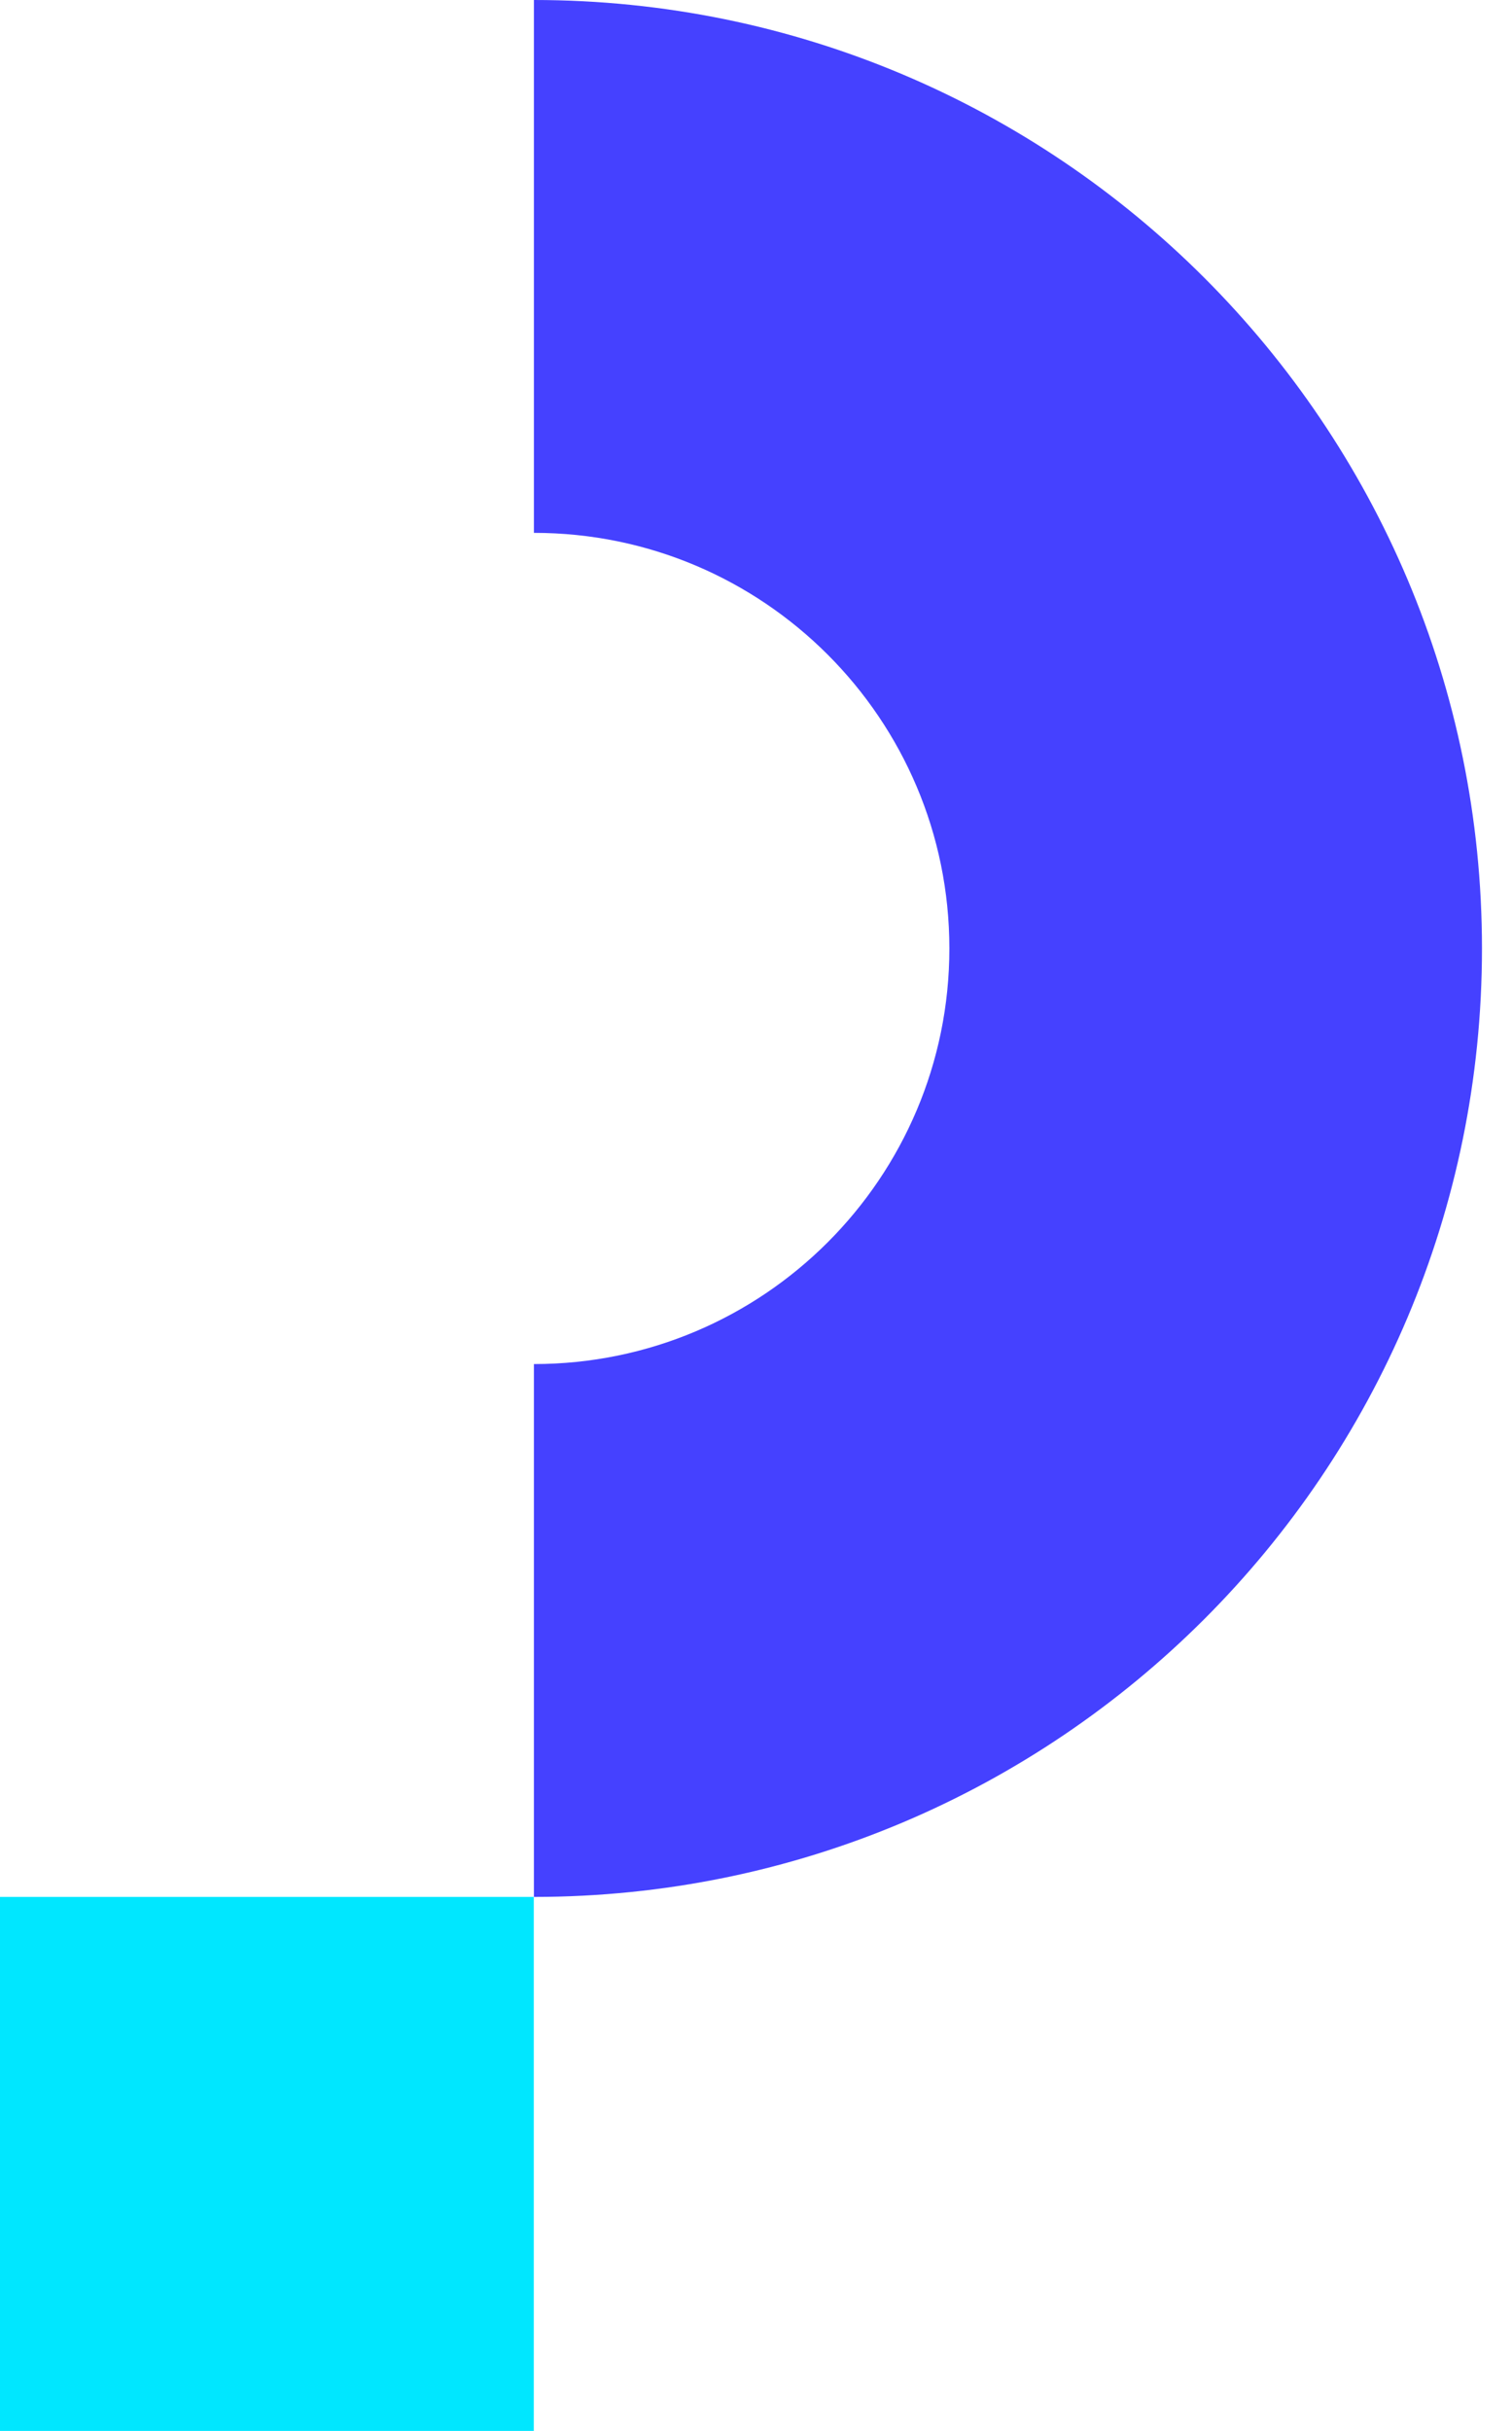 <svg xmlns="http://www.w3.org/2000/svg" width="28" height="45" viewBox="0 0 28 45" fill="none">
  <path fill-rule="evenodd" clip-rule="evenodd" d="M9.887 0V9.864C14.135 9.864 17.581 13.308 17.581 17.558C17.581 21.806 14.136 25.251 9.887 25.251V35.115C19.582 35.115 27.444 27.255 27.444 17.558C27.444 7.86 19.584 0 9.887 0Z" fill="#4541FF"/>
  <path d="M9.885 35.115H0V45H9.885V35.115Z" fill="#00E7FF"/>
</svg>